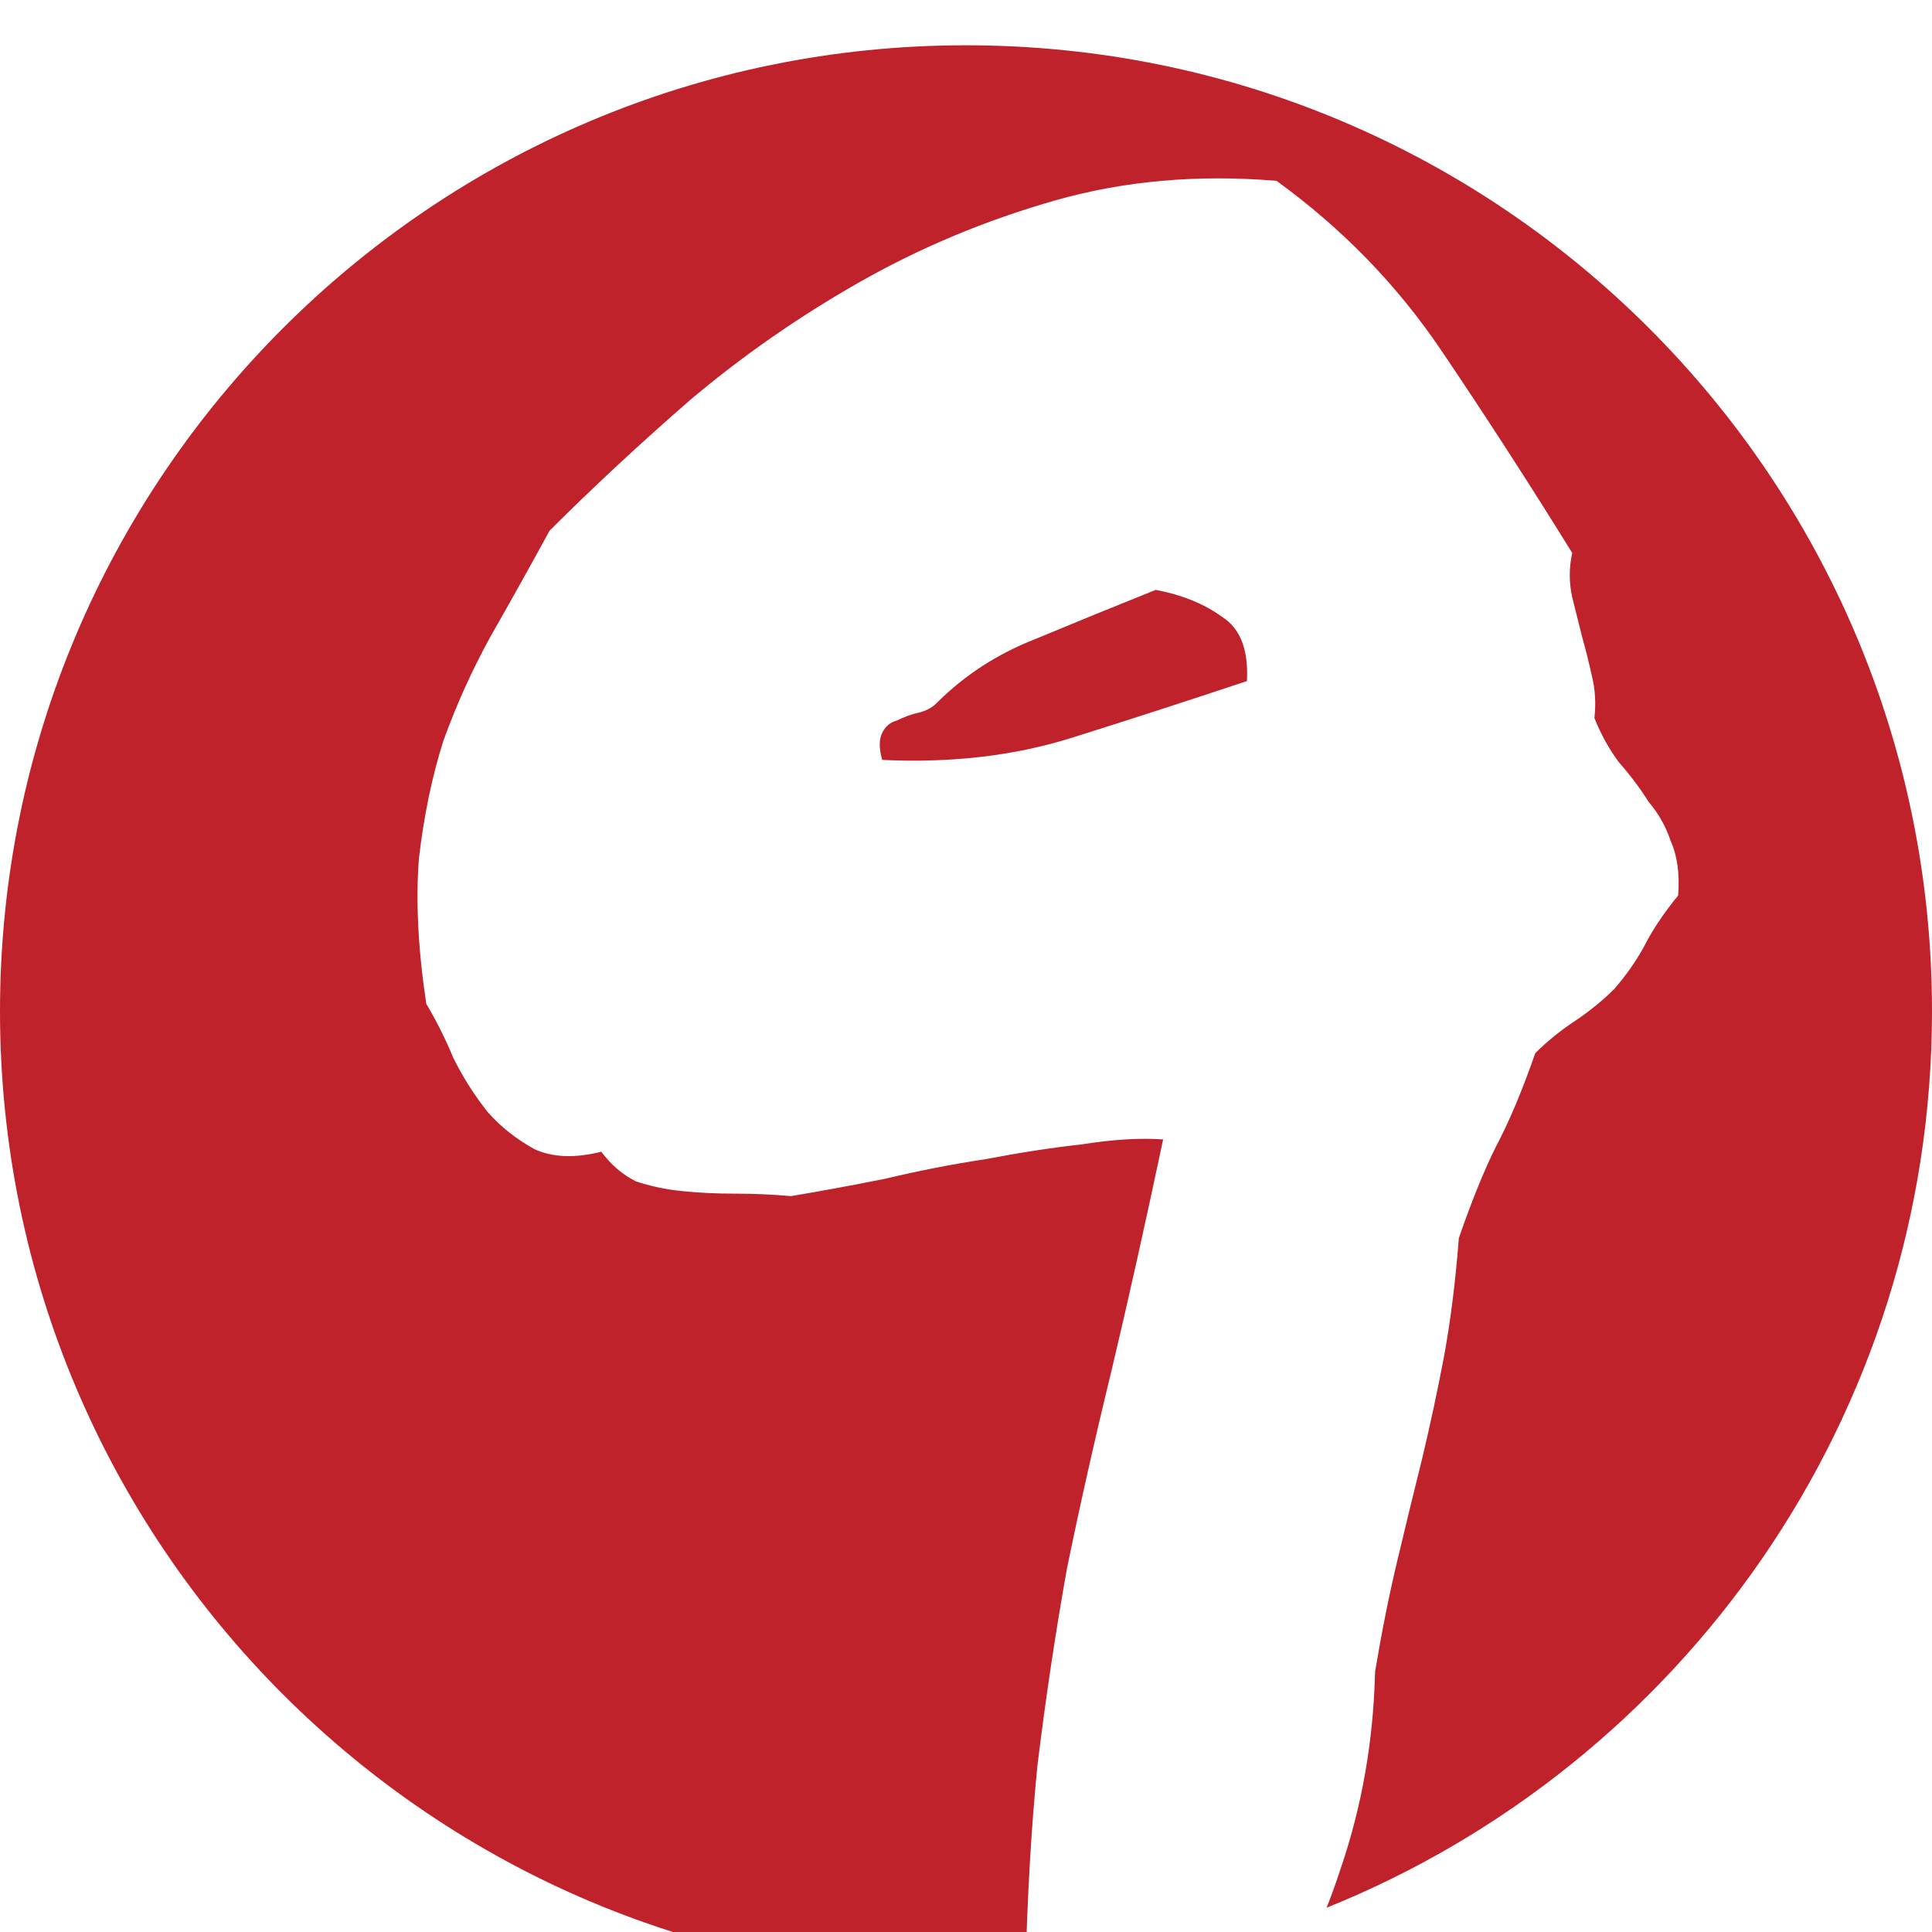 <svg width="256" height="256" viewBox="0 0 256 256" fill="none" xmlns="http://www.w3.org/2000/svg">
<g filter="url(#filter0_iii_2352_338)">
<path fill-rule="evenodd" clip-rule="evenodd" d="M175.783 246.784C222.809 227.851 256 181.802 256 128C256 57.307 198.693 0 128 0C57.307 0 0 57.307 0 128C0 198.693 57.307 256 128 256C130.644 256 133.267 255.923 135.868 255.76C136.108 245.494 136.641 236.21 137.467 227.919C138.559 218.995 139.865 210.286 141.385 201.796C143.13 193.306 145.09 184.597 147.268 175.673C149.442 166.53 151.73 156.301 154.122 144.979C151.077 144.76 147.482 144.979 143.35 145.633C139.431 146.067 135.183 146.72 130.613 147.592C126.261 148.245 121.794 149.118 117.227 150.204C112.87 151.077 108.732 151.834 104.813 152.492C102.421 152.273 99.918 152.164 97.306 152.164C94.914 152.164 92.625 152.054 90.446 151.834C88.272 151.62 86.204 151.186 84.245 150.528C82.505 149.661 80.98 148.355 79.674 146.61C76.188 147.482 73.253 147.372 70.855 146.286C68.462 144.979 66.393 143.35 64.653 141.385C62.913 139.212 61.388 136.819 60.081 134.206C58.995 131.594 57.793 129.196 56.487 127.017C55.4 119.84 55.076 113.413 55.51 107.755C56.163 102.097 57.25 96.872 58.776 92.082C60.515 87.291 62.584 82.719 64.982 78.367C67.594 73.796 70.207 69.115 72.819 64.323C78.477 58.666 84.678 52.898 91.428 47.02C98.392 41.142 105.905 35.918 113.956 31.347C122.013 26.776 130.613 23.186 139.755 20.574C148.898 17.961 158.694 17.089 169.143 17.961C177.852 24.273 185.146 31.78 191.018 40.489C196.9 49.199 202.668 58.122 208.327 67.266C207.894 69.224 207.894 71.184 208.327 73.142L209.633 78.367C210.067 79.893 210.506 81.632 210.939 83.592C211.373 85.331 211.483 87.186 211.268 89.14C212.136 91.319 213.222 93.278 214.528 95.023C216.054 96.763 217.36 98.502 218.447 100.247C219.753 101.768 220.735 103.508 221.388 105.472C222.26 107.426 222.584 109.824 222.365 112.65C220.411 115.048 218.885 117.331 217.799 119.51C216.707 121.469 215.401 123.319 213.881 125.063C212.355 126.584 210.61 128 208.656 129.306C206.692 130.613 204.952 132.028 203.431 133.548C201.686 138.559 199.946 142.691 198.207 145.962C196.681 149.008 195.046 153.036 193.306 158.041C192.873 163.699 192.22 168.924 191.347 173.715C190.475 178.286 189.498 182.857 188.406 187.429C187.319 191.78 186.233 196.242 185.146 200.819C184.054 205.385 183.077 210.285 182.204 215.511C181.985 224.653 180.464 233.363 177.633 241.633C177.069 243.367 176.452 245.081 175.783 246.784ZM161.959 75.755C164.352 77.281 165.444 80.107 165.225 84.245C157.388 86.857 149.661 89.36 142.044 91.752C134.421 94.15 126.041 95.127 116.898 94.693C116.464 93.169 116.464 91.972 116.898 91.105C117.331 90.232 117.985 89.689 118.857 89.47C119.73 89.036 120.597 88.706 121.469 88.493C122.556 88.273 123.429 87.834 124.082 87.186C127.781 83.482 132.138 80.655 137.143 78.691C142.368 76.518 147.701 74.339 153.141 72.161C156.625 72.819 159.566 74.015 161.959 75.755Z" fill="#C0222C"/>
</g>
<defs>
<filter id="filter0_iii_2352_338" x="0" y="-2" width="256" height="264" filterUnits="userSpaceOnUse" color-interpolation-filters="sRGB">
<feFlood flood-opacity="0" result="BackgroundImageFix"/>
<feBlend mode="normal" in="SourceGraphic" in2="BackgroundImageFix" result="shape"/>
<feColorMatrix in="SourceAlpha" type="matrix" values="0 0 0 0 0 0 0 0 0 0 0 0 0 0 0 0 0 0 127 0" result="hardAlpha"/>
<feOffset dy="2"/>
<feGaussianBlur stdDeviation="7.5"/>
<feComposite in2="hardAlpha" operator="arithmetic" k2="-1" k3="1"/>
<feColorMatrix type="matrix" values="0 0 0 0 0 0 0 0 0 0 0 0 0 0 0 0 0 0 0.3 0"/>
<feBlend mode="normal" in2="shape" result="effect1_innerShadow_2352_338"/>
<feColorMatrix in="SourceAlpha" type="matrix" values="0 0 0 0 0 0 0 0 0 0 0 0 0 0 0 0 0 0 127 0" result="hardAlpha"/>
<feOffset dy="-2"/>
<feGaussianBlur stdDeviation="1"/>
<feComposite in2="hardAlpha" operator="arithmetic" k2="-1" k3="1"/>
<feColorMatrix type="matrix" values="0 0 0 0 1 0 0 0 0 1 0 0 0 0 1 0 0 0 0.07 0"/>
<feBlend mode="normal" in2="effect1_innerShadow_2352_338" result="effect2_innerShadow_2352_338"/>
<feColorMatrix in="SourceAlpha" type="matrix" values="0 0 0 0 0 0 0 0 0 0 0 0 0 0 0 0 0 0 127 0" result="hardAlpha"/>
<feOffset dy="6"/>
<feGaussianBlur stdDeviation="5"/>
<feComposite in2="hardAlpha" operator="arithmetic" k2="-1" k3="1"/>
<feColorMatrix type="matrix" values="0 0 0 0 0 0 0 0 0 0 0 0 0 0 0 0 0 0 0.1 0"/>
<feBlend mode="normal" in2="effect2_innerShadow_2352_338" result="effect3_innerShadow_2352_338"/>
</filter>
</defs>
</svg>
